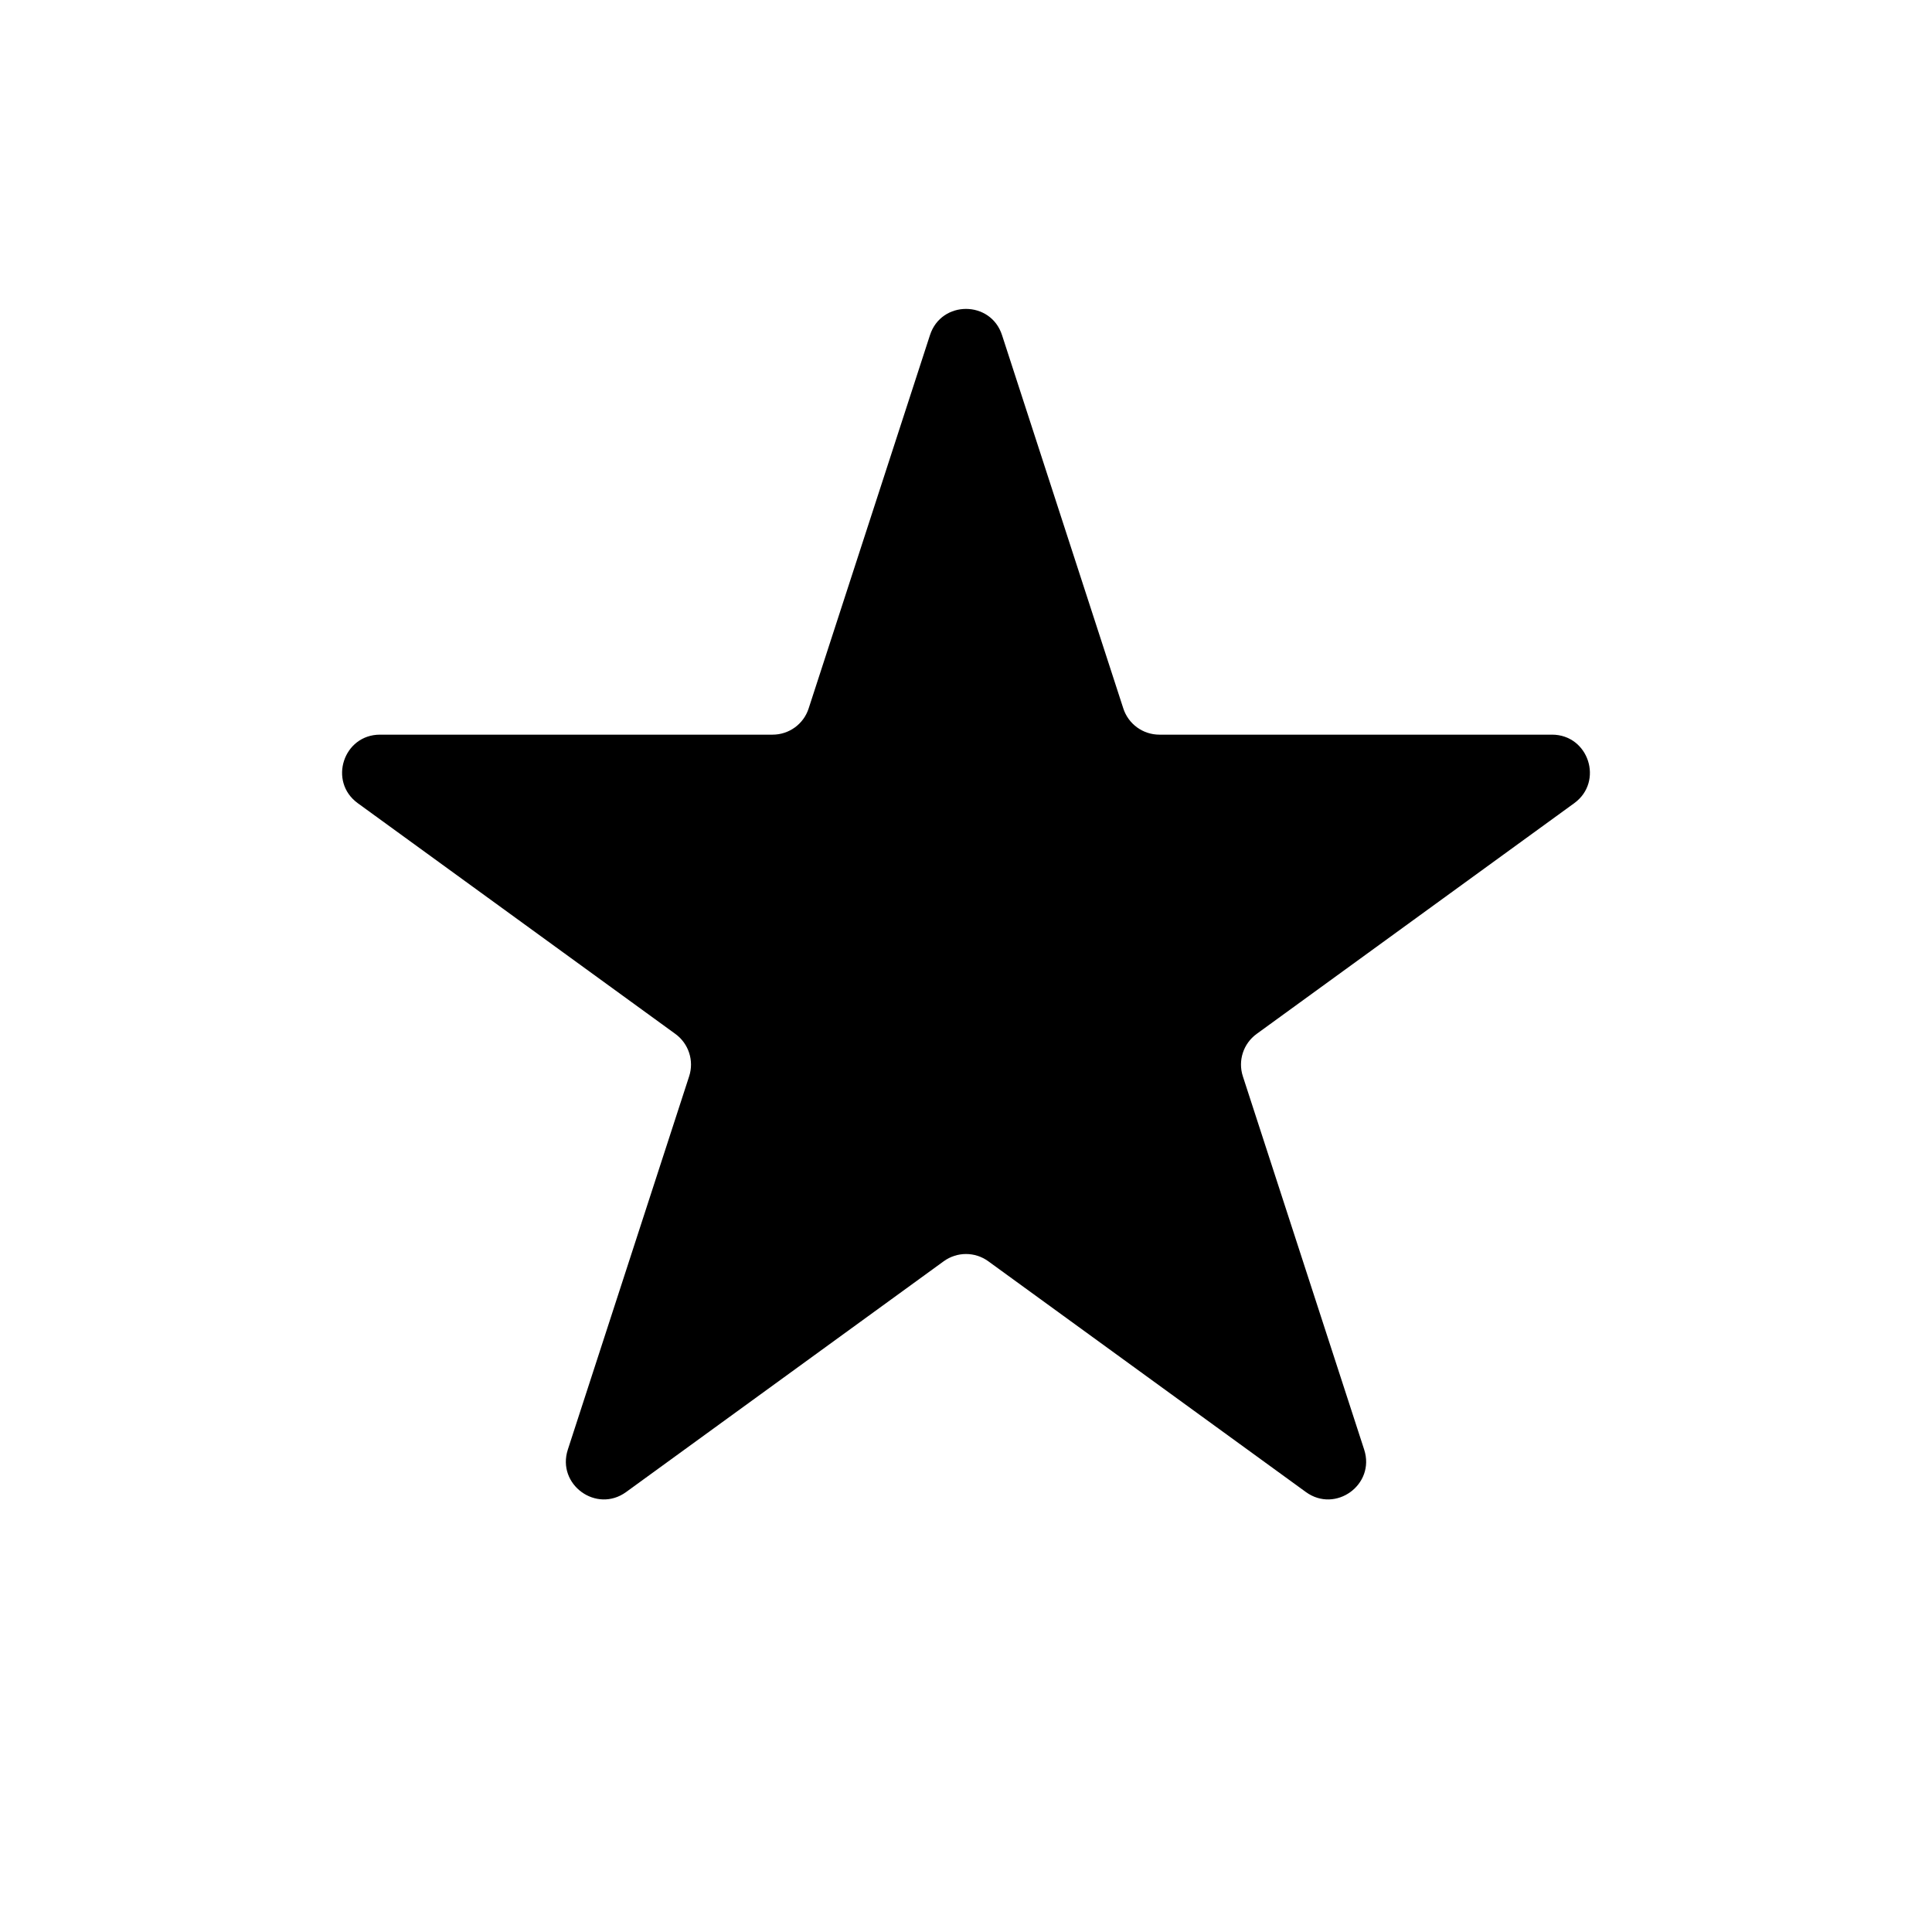 <svg width="51" height="51" viewBox="0 0 51 51" fill="none" xmlns="http://www.w3.org/2000/svg">
<path d="M24.549 8.846C24.848 7.924 26.152 7.924 26.451 8.846L29.653 18.702C29.787 19.114 30.171 19.393 30.605 19.393H40.968C41.937 19.393 42.339 20.633 41.556 21.202L33.172 27.293C32.821 27.548 32.674 27.999 32.808 28.411L36.011 38.267C36.31 39.189 35.256 39.955 34.472 39.386L26.088 33.294C25.737 33.039 25.263 33.039 24.912 33.294L16.528 39.386C15.744 39.955 14.69 39.189 14.989 38.267L18.192 28.411C18.326 27.999 18.179 27.548 17.828 27.293L9.444 21.202C8.661 20.633 9.063 19.393 10.032 19.393H20.395C20.829 19.393 21.213 19.114 21.346 18.702L24.549 8.846Z" fill="black"/>
</svg>
